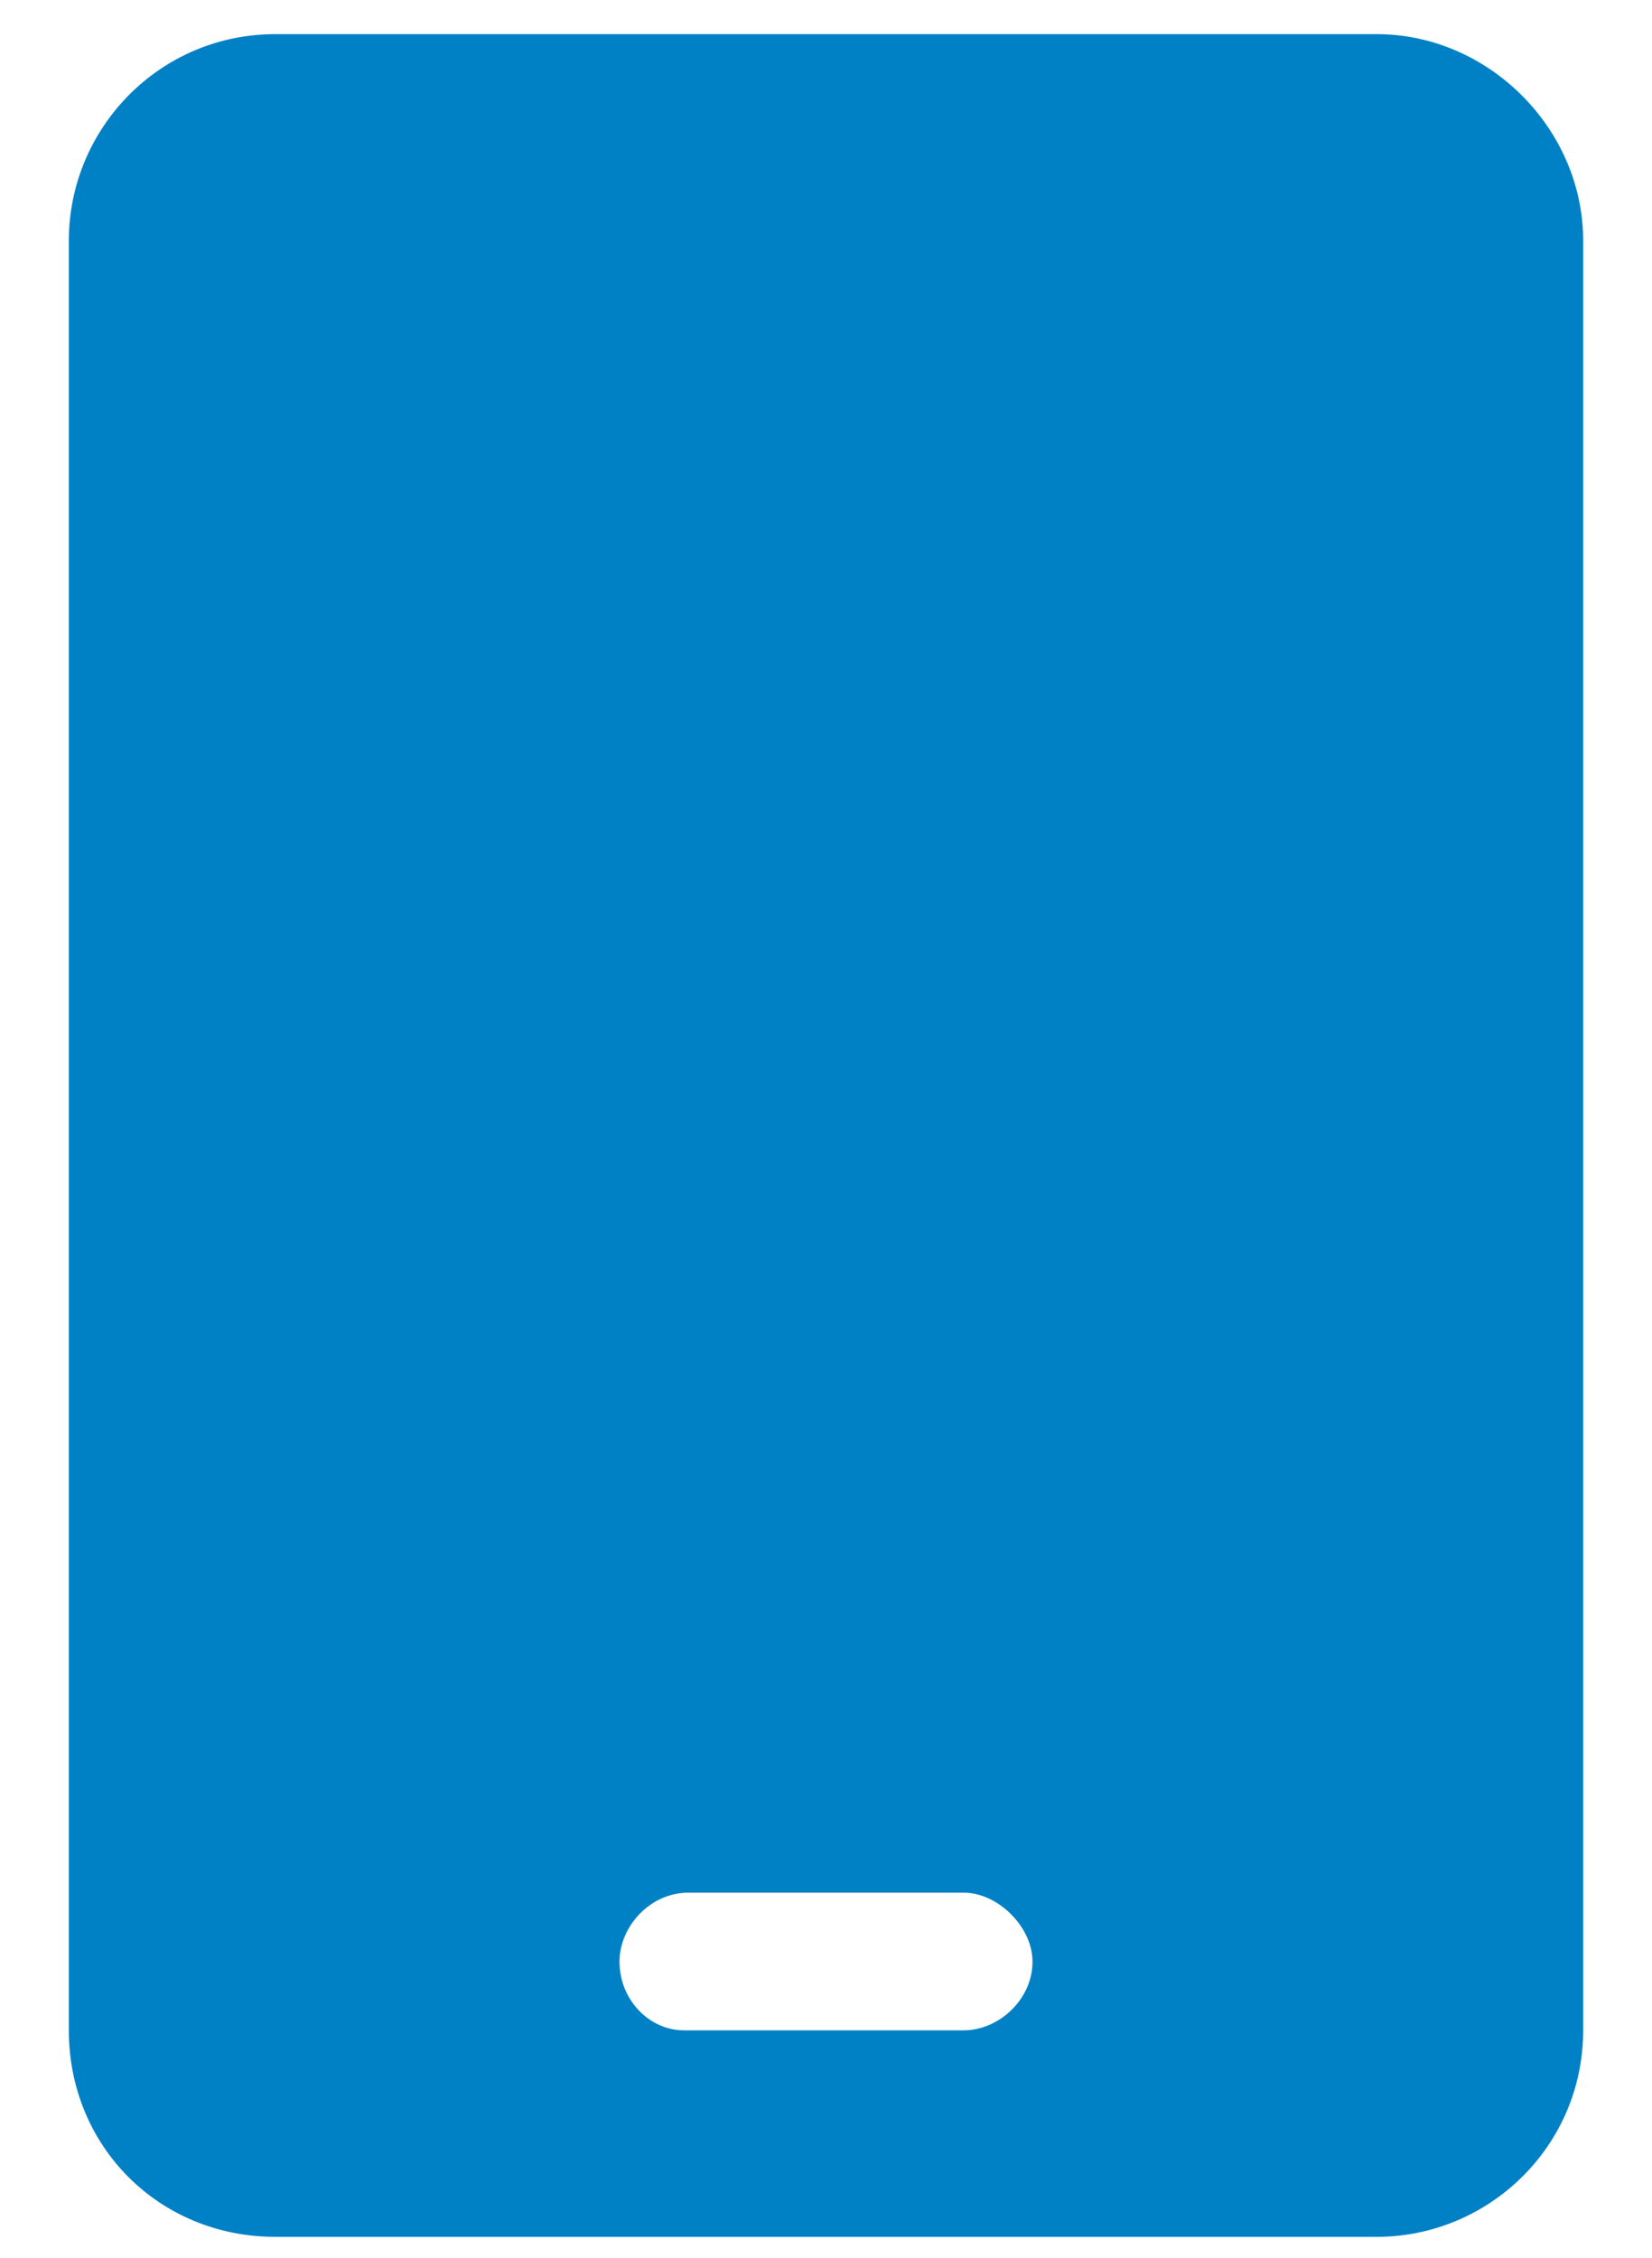 <?xml version="1.0" encoding="UTF-8"?>
<svg xmlns="http://www.w3.org/2000/svg" width="30" height="41" viewBox="0 0 30 41" fill="none">
  <path d="M25 0.62C27.031 0.62 28.75 2.338 28.75 4.37V36.87C28.75 38.979 27.031 40.62 25 40.62H5C2.891 40.62 1.25 38.979 1.25 36.87V4.37C1.25 2.338 2.891 0.62 5 0.62H25ZM18.75 35.62C18.75 34.995 18.125 34.37 17.5 34.37H12.5C11.797 34.37 11.25 34.995 11.25 35.62C11.25 36.323 11.797 36.87 12.422 36.87H17.5C18.125 36.87 18.75 36.323 18.75 35.62Z" fill="#0081C6"></path>
</svg>
